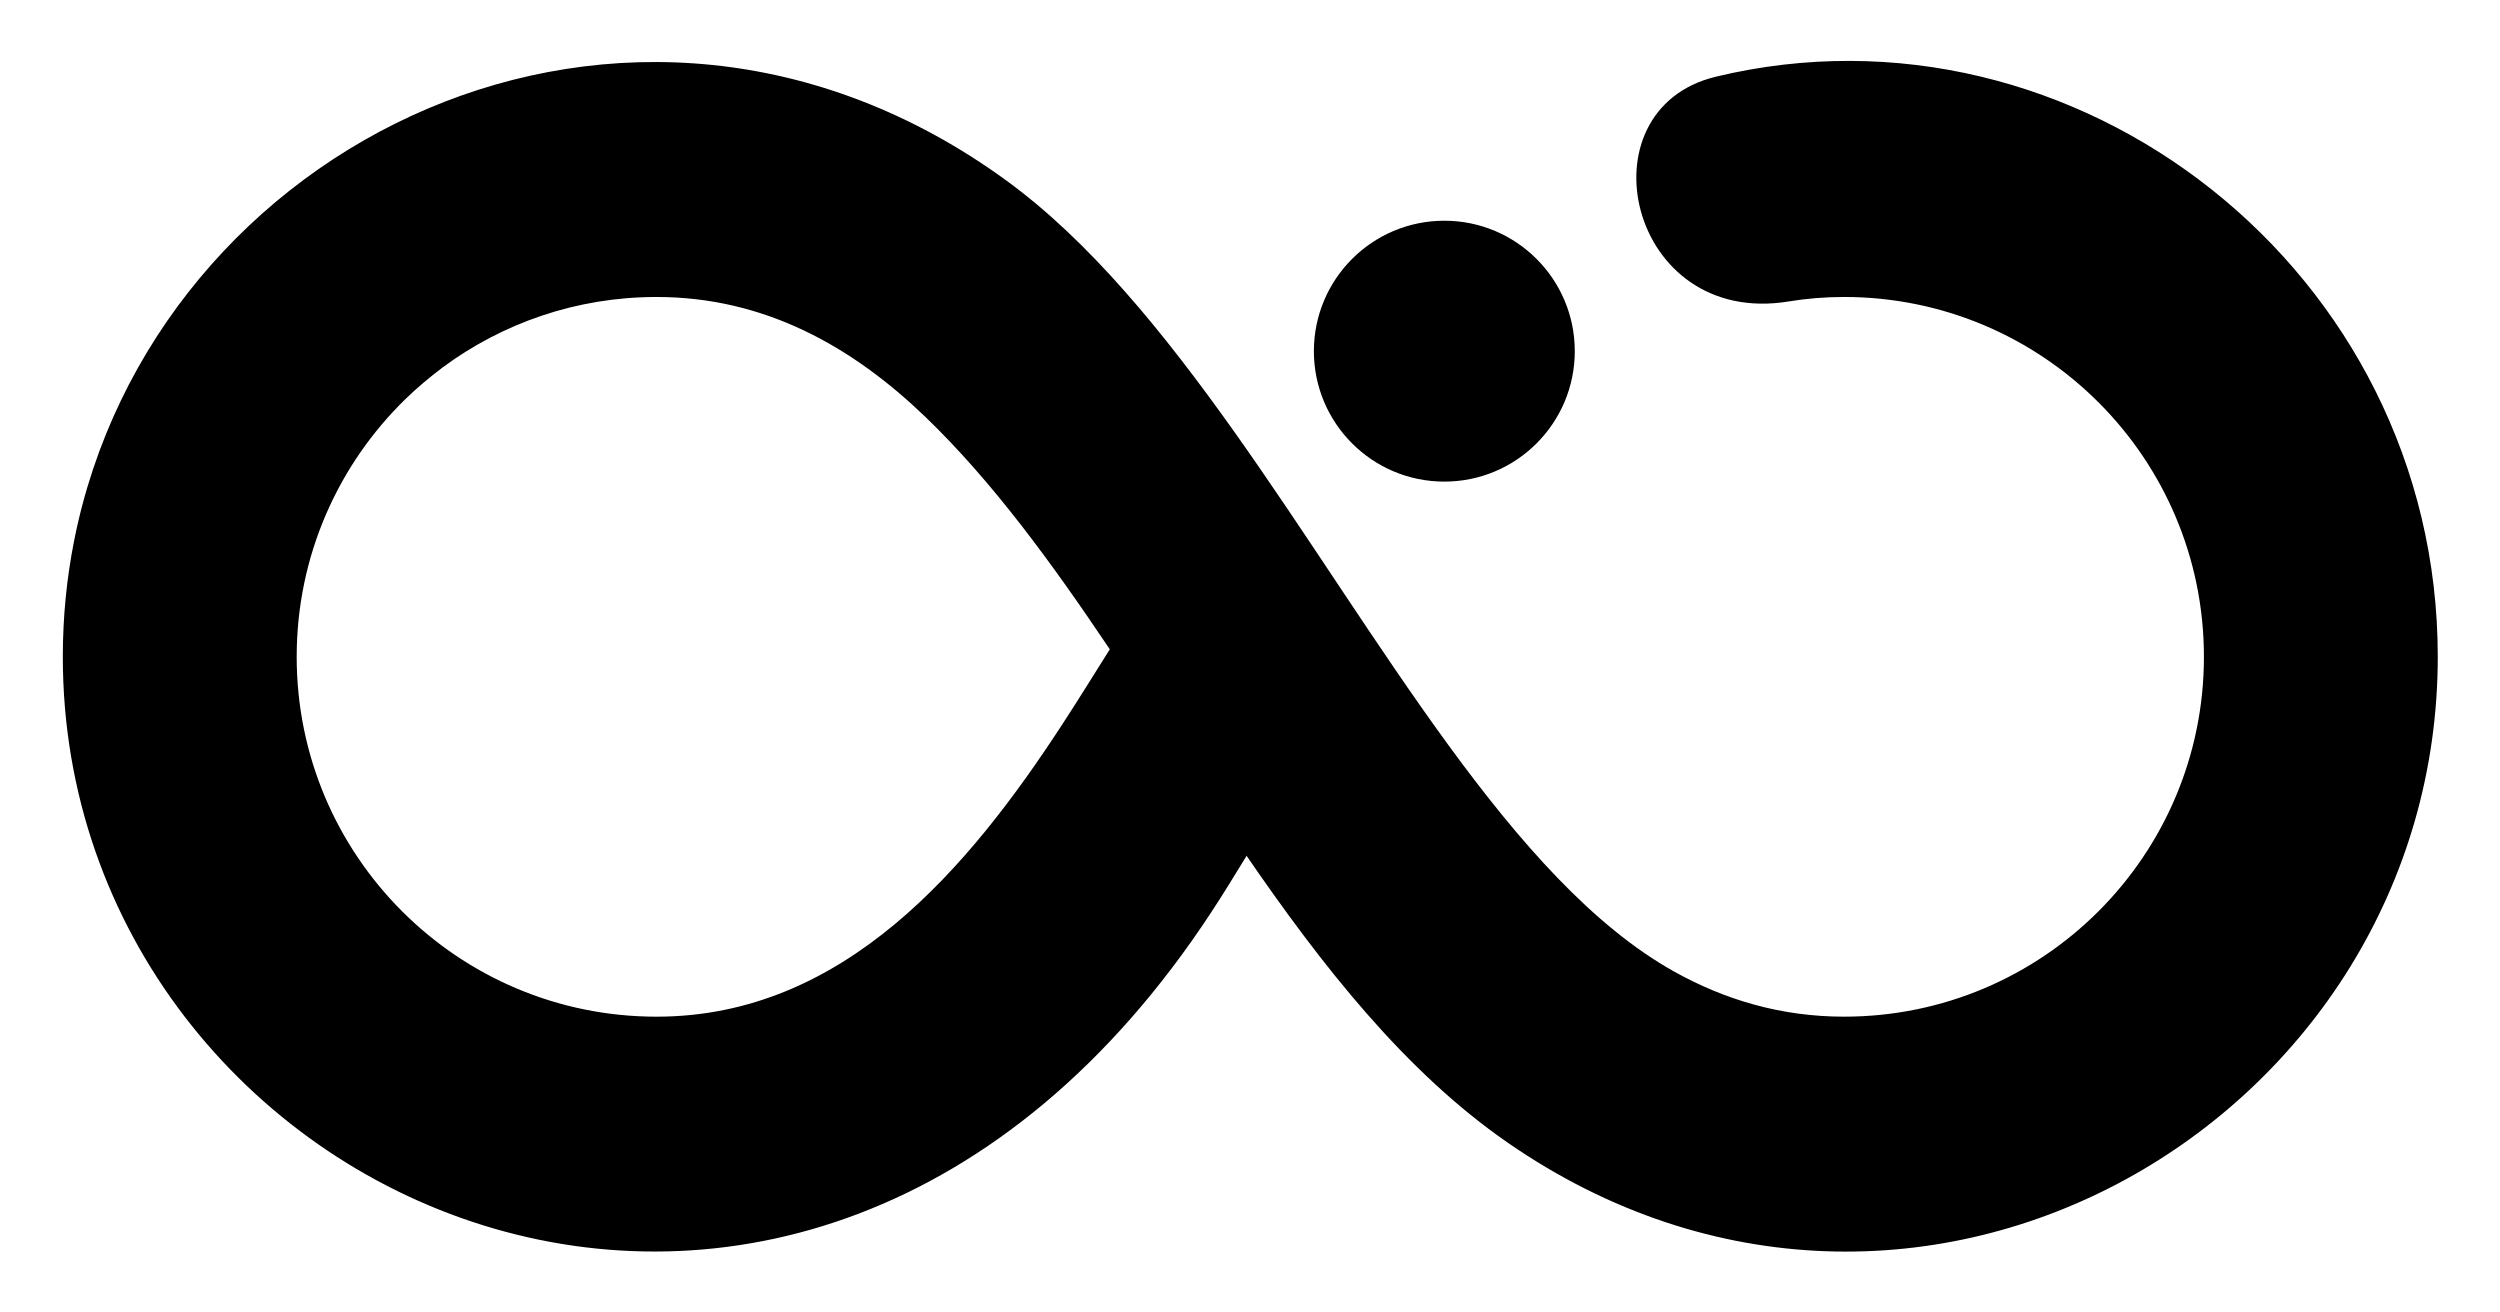<?xml version="1.0" encoding="UTF-8"?>
<svg width="400" height="210" version="1.1" xmlns="http://www.w3.org/2000/svg">
 <path d="m170.09 115.71c-15.086 23.206-35.088 46.958-65.046 46.958-31.797 0-57.574-25.777-57.574-57.576 0-16.185 6.679-30.811 17.431-41.27 1.865-1.815 3.839-3.455 5.907-5.021 9.569-7.088 21.413-11.283 34.236-11.283 17.362 0 31.379 7.979 43.033 19.204 10.719 10.323 20.221 23.362 29.49 37.171-2.482 3.945-4.938 7.912-7.477 11.817m-96.26-59.122c0.106-0.072 0.213-0.137 0.316-0.212-1.117 0.778-2.224 1.576-3.317 2.409 0.98-0.744 1.977-1.478 3.002-2.198m200.68-44.305c-21.771 5.252-14.039 40.173 11.691 35.95 2.849-0.468 5.795-0.715 8.847-0.715 31.797 0 57.578 25.777 57.578 57.574 0 31.799-25.781 57.576-57.578 57.576-10.152 0-19.163-2.731-27.225-7.238-25.857-14.466-46.937-53.356-70.27-86.247-11.39-16.054-23.317-30.68-36.597-40.34-60.305-43.85-136.6-6.035-149.13 57.828-1.164 5.931-1.778 12.087-1.778 18.42 0 87.858 118.03 141.06 183.75 40.871 2.278-3.475 3.199-5.059 5.651-9.024-0.121-0.176-0.239-0.356-0.36-0.535 12.419 18.14 25.725 35.055 42.122 46.408 65.593 45.411 148.81-3.939 148.83-77.721 0.015-61.71-57.94-106.71-115.54-92.809m-43.41 23.035c-11.528 0-20.872 9.345-20.872 20.871 0 11.526 9.345 20.871 20.872 20.871 11.526 0 20.871-9.345 20.871-20.871 0-11.526-9.345-20.871-20.871-20.871"/>
</svg>
